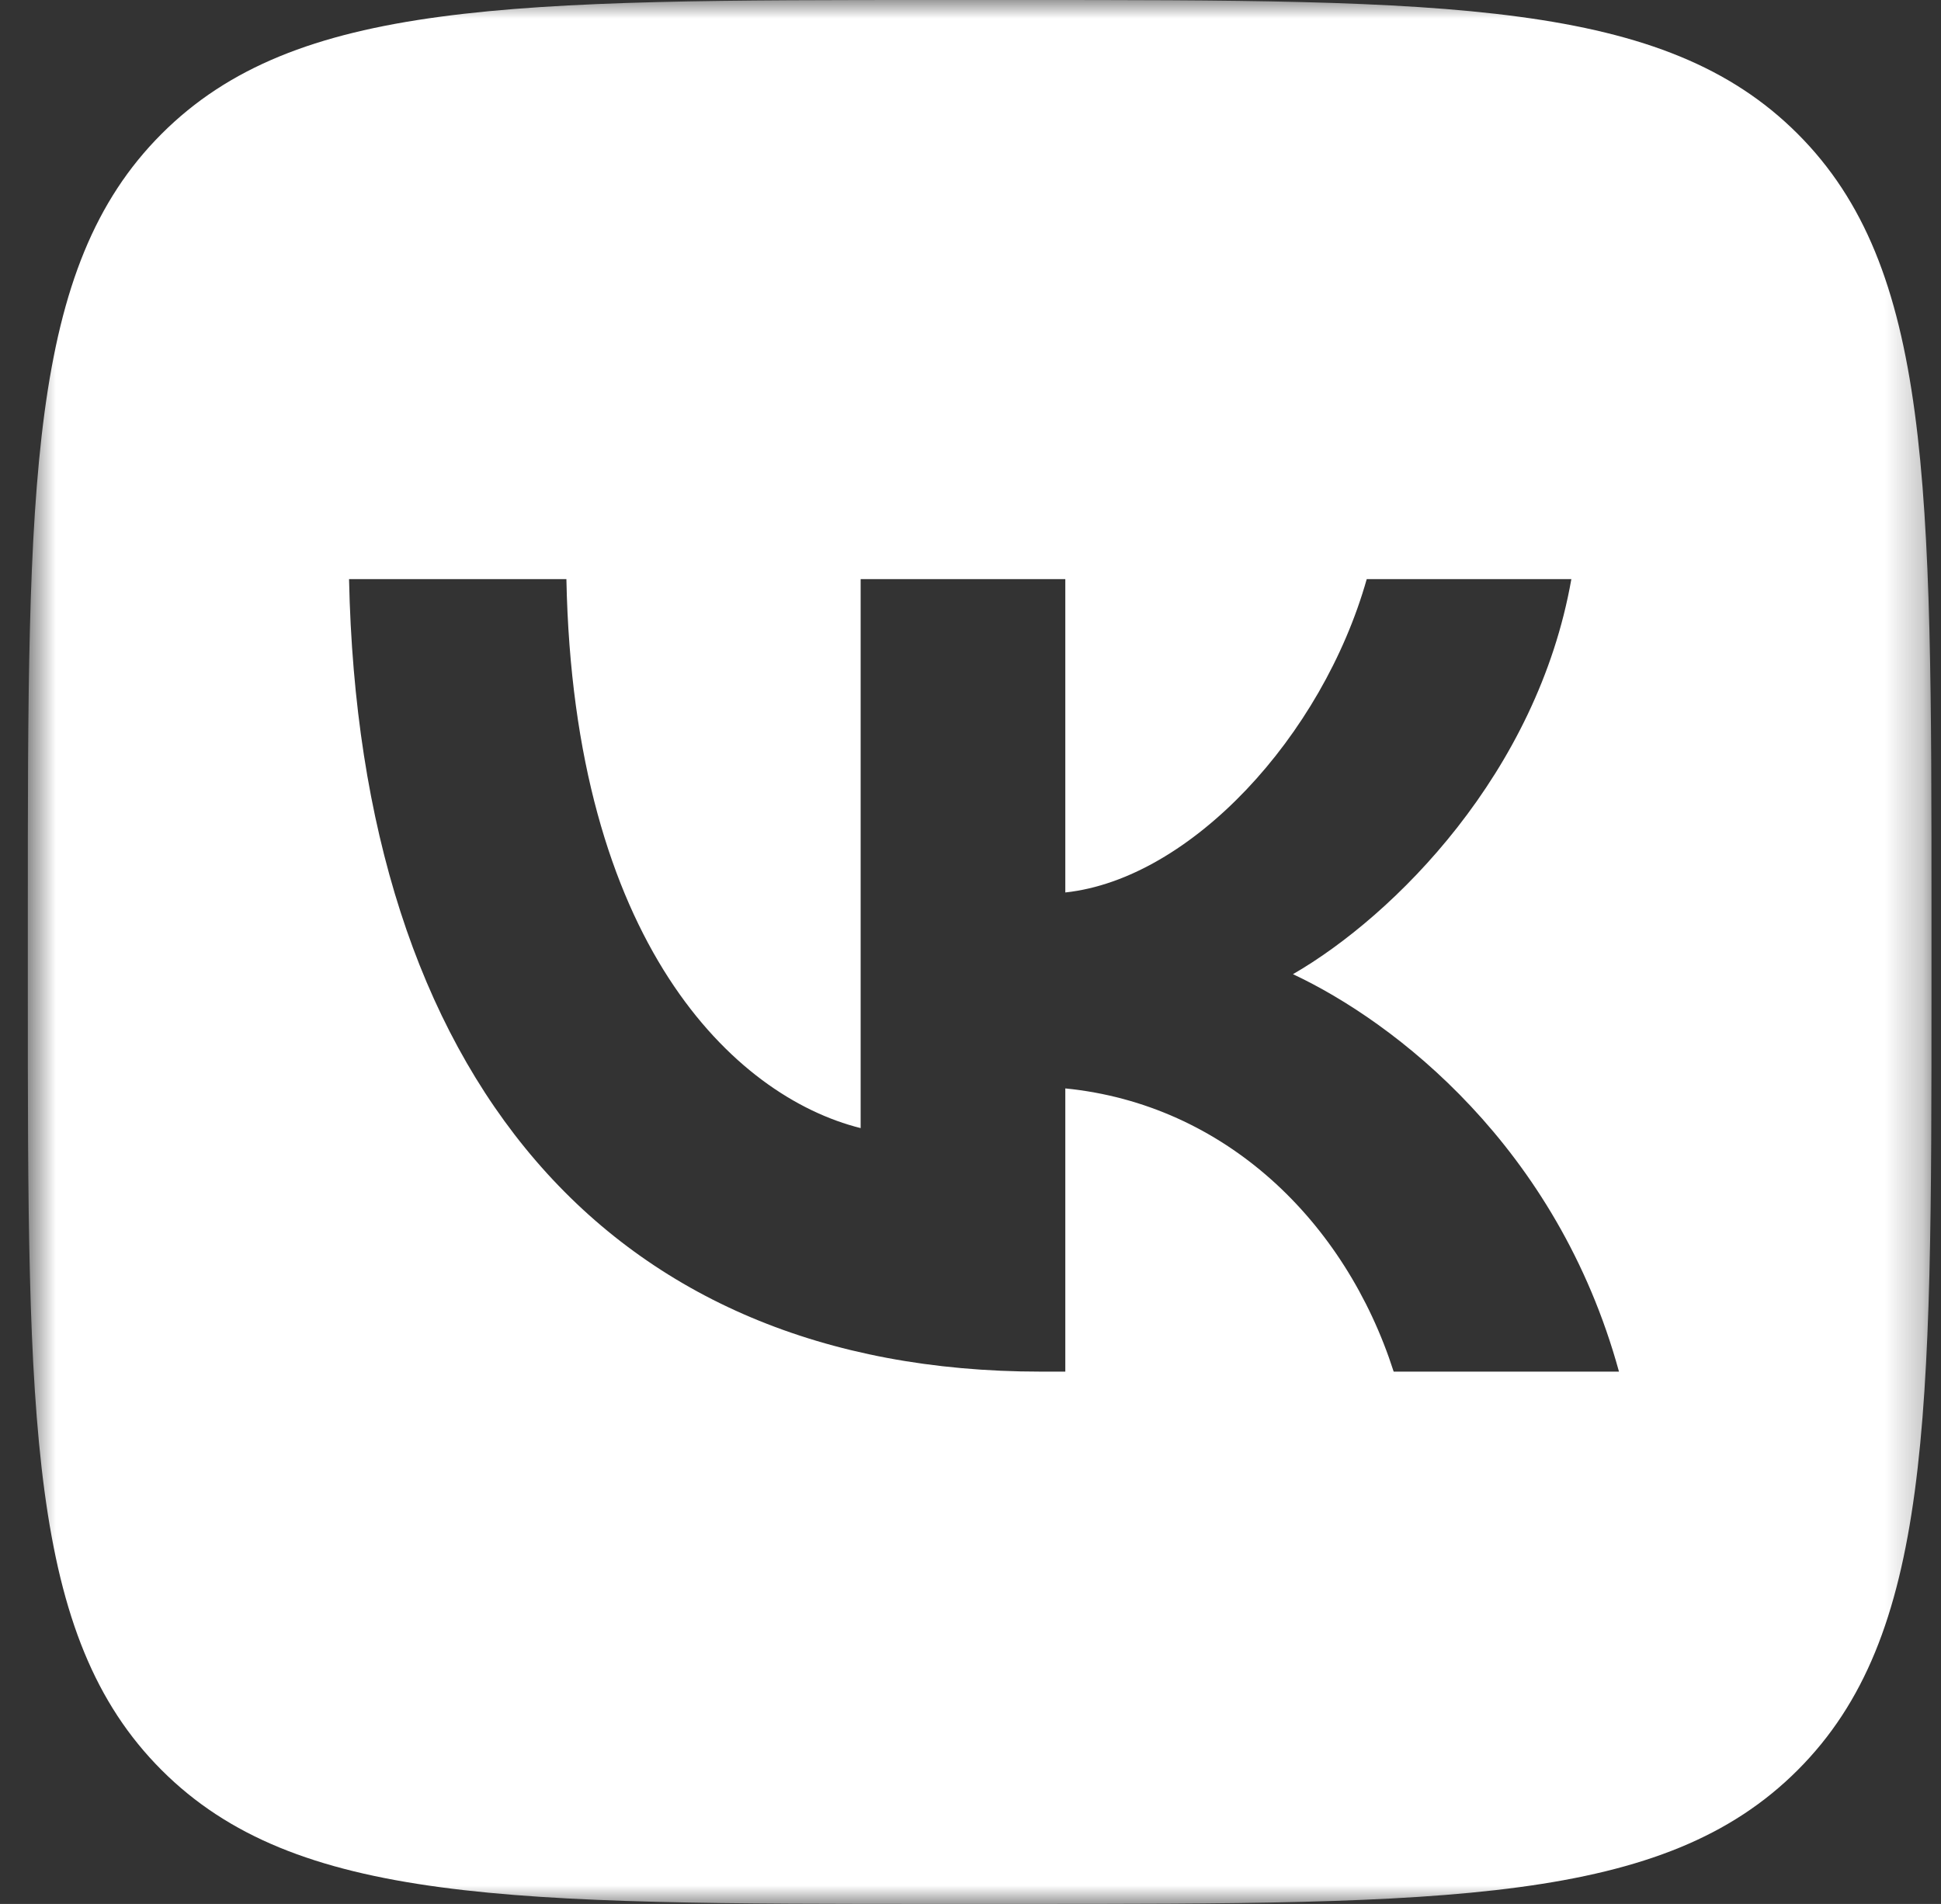 <svg width="52" height="51" viewBox="0 0 52 51" fill="none" xmlns="http://www.w3.org/2000/svg">
<rect x="0" y="0" width="52" height="51" fill="#333333" stroke="none"/>
<g id="VK Logo White 1" clip-path="url(#clip0_1104_124)">
<g id="Clip path group">
<mask id="mask0_1104_124" style="mask-type:luminance" maskUnits="userSpaceOnUse" x="0" y="0" width="52" height="51">
<g id="clip0_2_2">
<path id="Vector" d="M51.745 0H0.745V51H51.745V0Z" fill="white"/>
</g>
</mask>
<g mask="url(#mask0_1104_124)">
<g id="Group">
<path id="Vector_2" fill-rule="evenodd" clip-rule="evenodd" d="M4.33 3.585C0.745 7.17 0.745 12.94 0.745 24.48V26.52C0.745 38.06 0.745 43.83 4.33 47.415C7.915 51 13.685 51 25.225 51H27.265C38.805 51 44.575 51 48.16 47.415C51.745 43.83 51.745 38.06 51.745 26.52V24.48C51.745 12.94 51.745 7.17 48.16 3.585C44.575 0 38.805 0 27.265 0H25.225C13.685 0 7.915 0 4.33 3.585ZM9.351 15.513C9.628 28.773 16.258 36.741 27.881 36.741H28.54V29.155C32.811 29.58 36.041 32.704 37.337 36.741H43.373C41.715 30.706 37.359 27.37 34.639 26.095C37.359 24.523 41.184 20.698 42.097 15.513H36.615C35.425 19.72 31.898 23.545 28.54 23.906V15.513H23.057V30.218C19.657 29.368 15.365 25.245 15.174 15.513H9.351Z" fill="white"/>
</g>
</g>
</g>
</g>
<defs>
<clipPath id="clip0_1104_124">
<rect width="51.51" height="51" fill="white" transform="translate(0.49)"/>
</clipPath>
</defs>
</svg>
